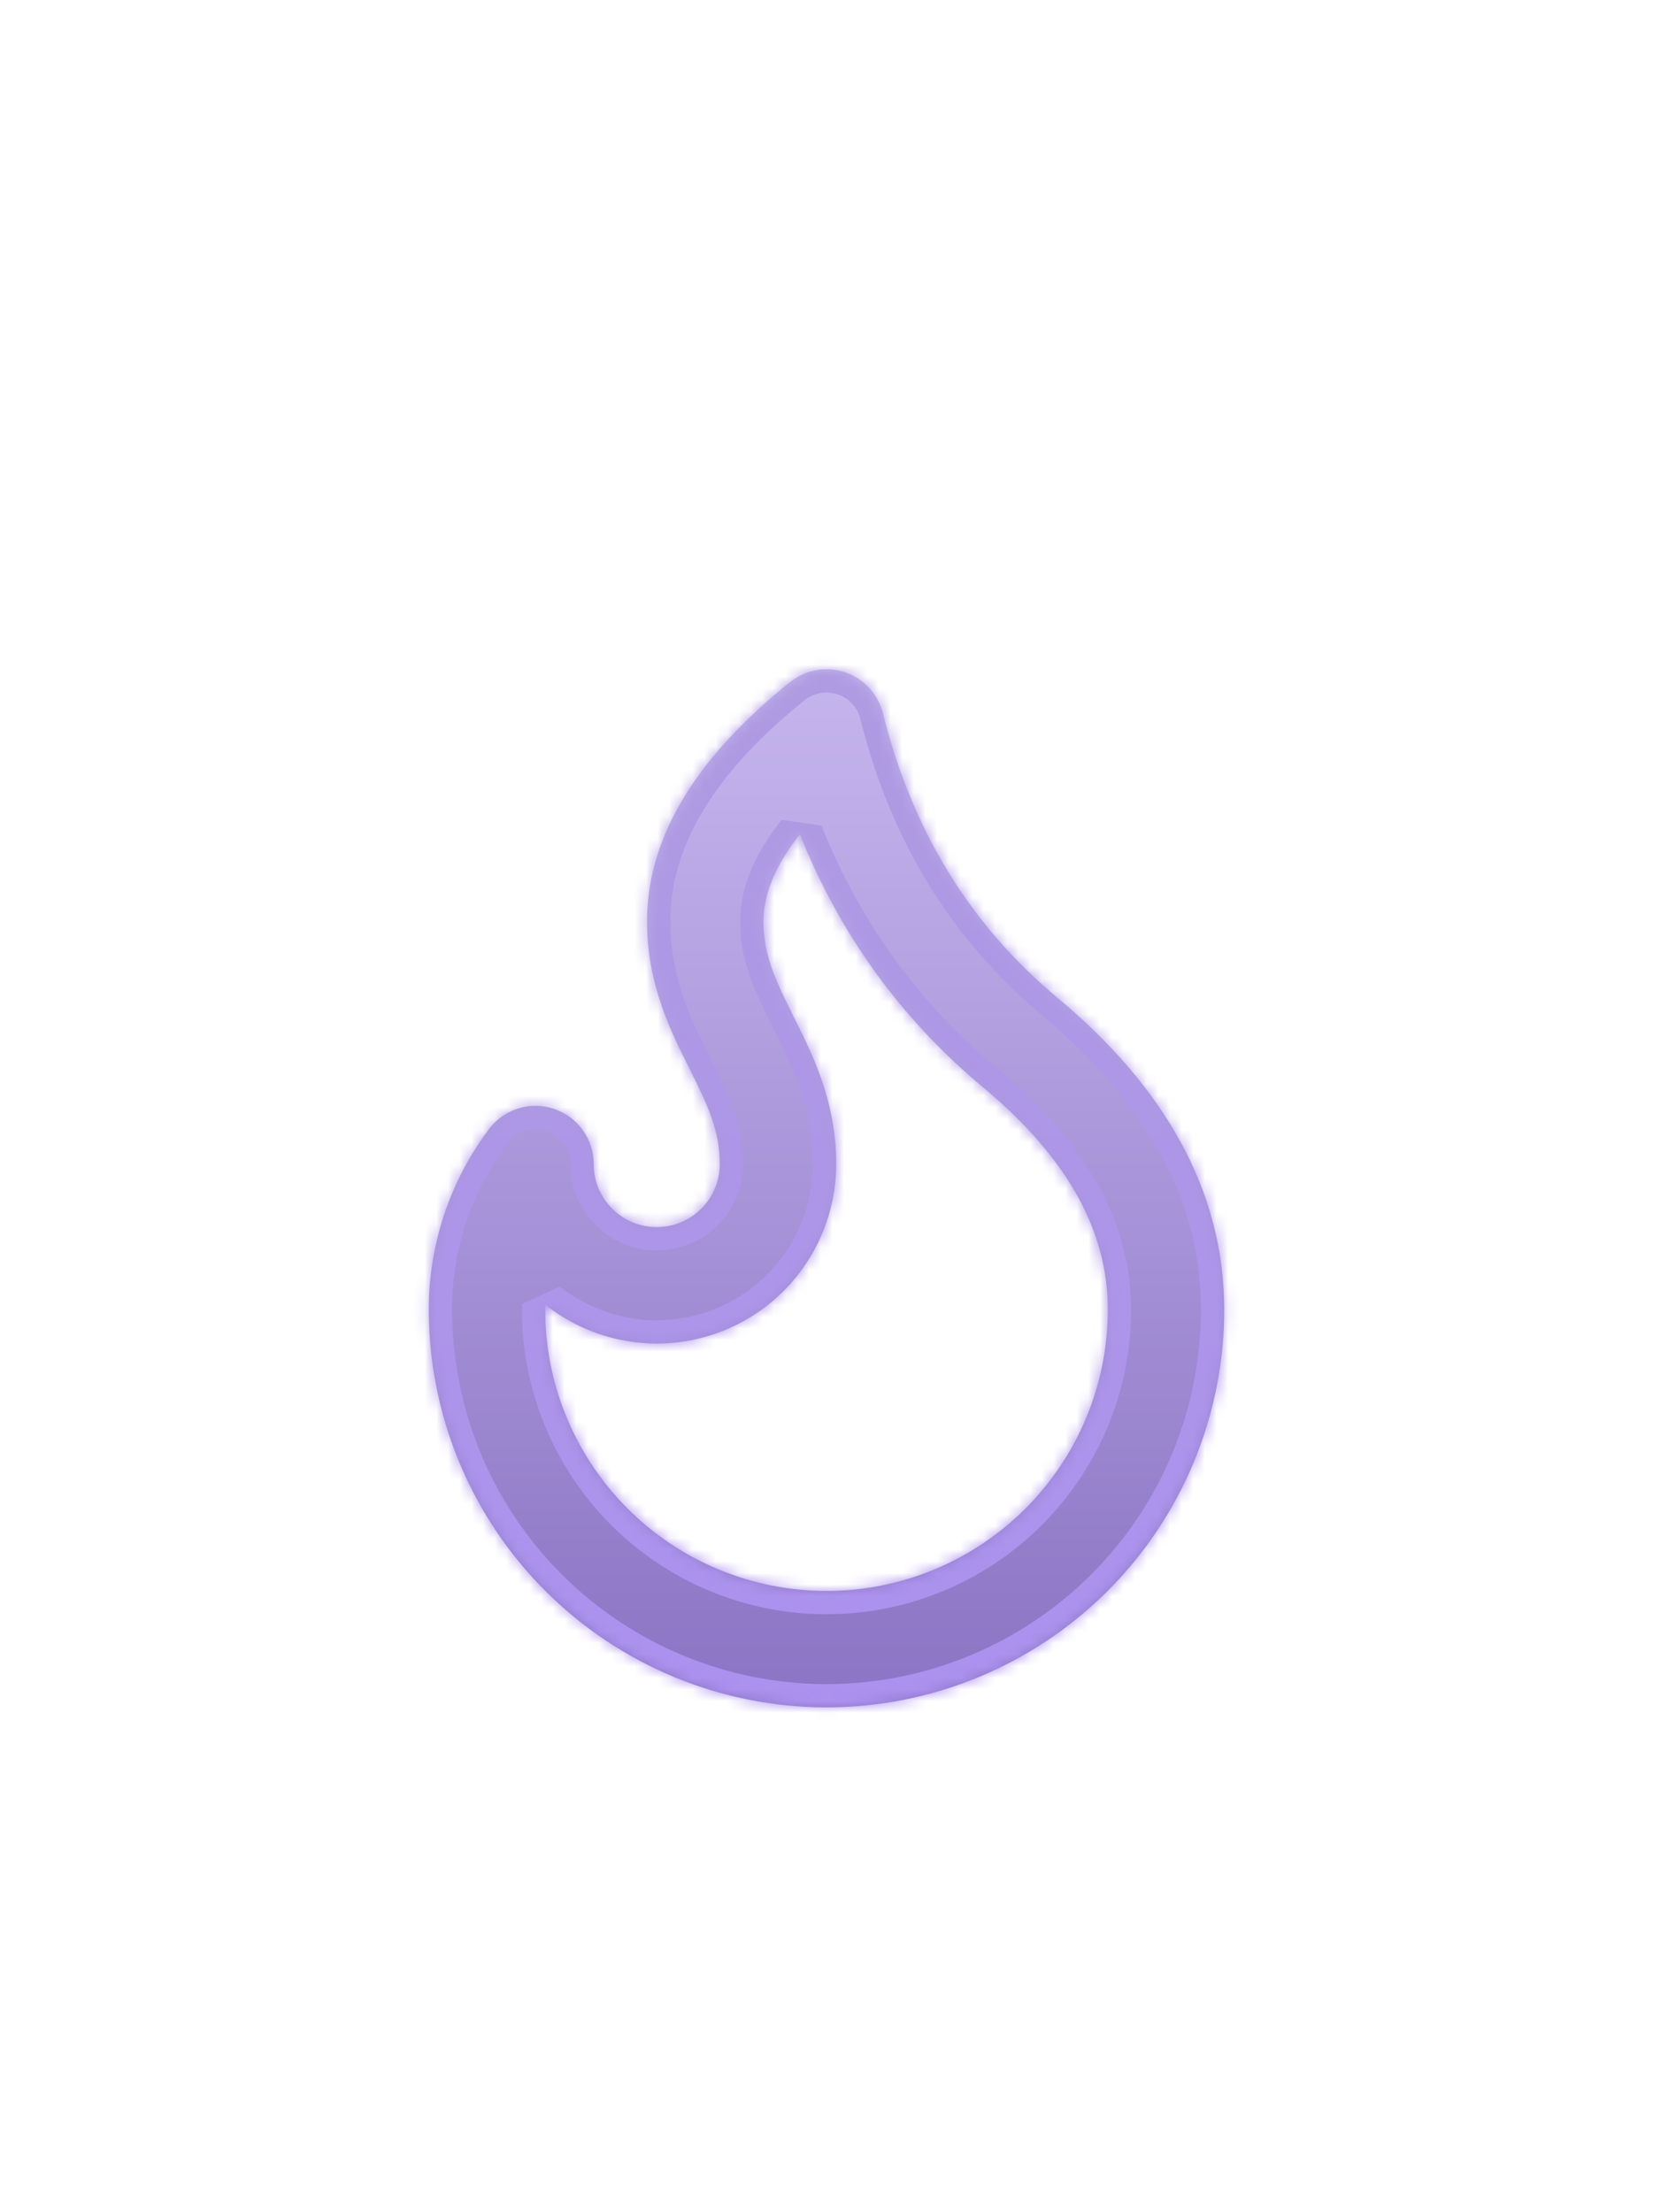 <svg width="142" height="190" viewBox="0 0 142 190" fill="none" xmlns="http://www.w3.org/2000/svg">
<g filter="url(#filter0_dd_1130_27158)">
<mask id="path-1-inside-1_1130_27158" fill="white">
<path d="M67.877 49.986C69.207 48.922 70.986 48.608 72.6 49.153C74.213 49.697 75.439 51.025 75.852 52.677C78.387 62.821 83.397 70.906 90.868 77.132C99.972 84.719 105.167 93.651 105.167 103.89C105.167 112.952 101.568 121.642 95.16 128.049C88.753 134.457 80.062 138.057 71.001 138.057C61.939 138.057 53.248 134.457 46.841 128.049C40.634 121.842 37.062 113.493 36.845 104.739L36.834 103.89C36.834 98.301 38.647 92.862 42.001 88.39C43.292 86.668 45.54 85.966 47.582 86.647C49.624 87.328 51.001 89.238 51.001 91.39C51.001 92.827 51.571 94.204 52.587 95.22C53.603 96.236 54.98 96.807 56.417 96.807C57.853 96.807 59.231 96.236 60.247 95.22C61.263 94.204 61.834 92.827 61.834 91.39C61.834 88.544 60.83 86.394 59.237 83.21C57.705 80.144 55.584 76.044 55.584 70.557C55.584 62.761 60.457 55.922 67.877 49.986ZM68.712 63.066C66.426 65.943 65.584 68.445 65.584 70.557C65.584 73.403 66.588 75.553 68.181 78.738C69.713 81.803 71.834 85.903 71.834 91.39C71.834 95.479 70.21 99.4 67.318 102.292C64.427 105.183 60.506 106.807 56.417 106.807C52.923 106.807 49.553 105.62 46.842 103.471C46.838 103.611 46.834 103.75 46.834 103.89L46.842 104.49C46.995 110.682 49.522 116.588 53.912 120.979C58.444 125.511 64.592 128.057 71.001 128.057C77.41 128.057 83.557 125.511 88.089 120.979C92.621 116.447 95.167 110.3 95.167 103.89C95.167 97.462 92.029 91.117 84.467 84.815C77.377 78.907 72.129 71.626 68.712 63.066Z"/>
</mask>
<path d="M67.877 49.986C69.207 48.922 70.986 48.608 72.6 49.153C74.213 49.697 75.439 51.025 75.852 52.677C78.387 62.821 83.397 70.906 90.868 77.132C99.972 84.719 105.167 93.651 105.167 103.89C105.167 112.952 101.568 121.642 95.16 128.049C88.753 134.457 80.062 138.057 71.001 138.057C61.939 138.057 53.248 134.457 46.841 128.049C40.634 121.842 37.062 113.493 36.845 104.739L36.834 103.89C36.834 98.301 38.647 92.862 42.001 88.39C43.292 86.668 45.54 85.966 47.582 86.647C49.624 87.328 51.001 89.238 51.001 91.39C51.001 92.827 51.571 94.204 52.587 95.22C53.603 96.236 54.98 96.807 56.417 96.807C57.853 96.807 59.231 96.236 60.247 95.22C61.263 94.204 61.834 92.827 61.834 91.39C61.834 88.544 60.83 86.394 59.237 83.21C57.705 80.144 55.584 76.044 55.584 70.557C55.584 62.761 60.457 55.922 67.877 49.986ZM68.712 63.066C66.426 65.943 65.584 68.445 65.584 70.557C65.584 73.403 66.588 75.553 68.181 78.738C69.713 81.803 71.834 85.903 71.834 91.39C71.834 95.479 70.21 99.4 67.318 102.292C64.427 105.183 60.506 106.807 56.417 106.807C52.923 106.807 49.553 105.62 46.842 103.471C46.838 103.611 46.834 103.75 46.834 103.89L46.842 104.49C46.995 110.682 49.522 116.588 53.912 120.979C58.444 125.511 64.592 128.057 71.001 128.057C77.41 128.057 83.557 125.511 88.089 120.979C92.621 116.447 95.167 110.3 95.167 103.89C95.167 97.462 92.029 91.117 84.467 84.815C77.377 78.907 72.129 71.626 68.712 63.066Z" fill="url(#paint0_linear_1130_27158)"/>
<path d="M67.877 49.986L66.628 48.424L66.628 48.424L67.877 49.986ZM72.6 49.153L73.239 47.258L73.239 47.258L72.6 49.153ZM75.852 52.677L77.792 52.192L77.792 52.192L75.852 52.677ZM90.868 77.132L89.588 78.669L89.588 78.669L90.868 77.132ZM105.167 103.89L107.167 103.89V103.89H105.167ZM95.16 128.049L96.574 129.464L96.574 129.464L95.16 128.049ZM71.001 138.057V140.057H71.001L71.001 138.057ZM46.841 128.049L45.427 129.464L45.427 129.464L46.841 128.049ZM36.845 104.739L34.845 104.764L34.845 104.788L36.845 104.739ZM36.834 103.89H34.834L34.834 103.915L36.834 103.89ZM42.001 88.39L40.401 87.19L40.401 87.19L42.001 88.39ZM47.582 86.647L48.215 84.75L48.215 84.75L47.582 86.647ZM51.001 91.39H49.001V91.39L51.001 91.39ZM52.587 95.22L51.173 96.634L51.173 96.634L52.587 95.22ZM56.417 96.807L56.417 98.807H56.417V96.807ZM60.247 95.22L61.661 96.635L61.661 96.634L60.247 95.22ZM61.834 91.39L63.834 91.39V91.39H61.834ZM59.237 83.21L61.026 82.315V82.315L59.237 83.21ZM55.584 70.557H53.584V70.557L55.584 70.557ZM68.712 63.066L70.569 62.325L67.146 61.822L68.712 63.066ZM65.584 70.557H63.584V70.557L65.584 70.557ZM68.181 78.738L66.392 79.632V79.632L68.181 78.738ZM71.834 91.39L73.834 91.39V91.39H71.834ZM67.318 102.292L68.733 103.706L68.733 103.706L67.318 102.292ZM56.417 106.807L56.417 108.807H56.417V106.807ZM46.842 103.471L48.084 101.904L44.843 103.418L46.842 103.471ZM46.834 103.89H44.834L44.834 103.916L46.834 103.89ZM46.842 104.49L44.842 104.516L44.842 104.539L46.842 104.49ZM53.912 120.979L52.498 122.393L52.498 122.393L53.912 120.979ZM71.001 128.057V130.057H71.001L71.001 128.057ZM88.089 120.979L89.503 122.393L89.503 122.393L88.089 120.979ZM95.167 103.89L97.167 103.89V103.89H95.167ZM84.467 84.815L85.747 83.278L85.747 83.278L84.467 84.815ZM67.877 49.986L69.126 51.548C69.924 50.909 70.992 50.721 71.96 51.048L72.6 49.153L73.239 47.258C70.981 46.495 68.489 46.935 66.628 48.424L67.877 49.986ZM72.6 49.153L71.96 51.048C72.928 51.375 73.664 52.172 73.911 53.162L75.852 52.677L77.792 52.192C77.213 49.879 75.498 48.02 73.239 47.258L72.6 49.153ZM75.852 52.677L73.911 53.162C76.544 63.693 81.772 72.155 89.588 78.669L90.868 77.132L92.148 75.596C85.022 69.657 80.231 61.948 77.792 52.192L75.852 52.677ZM90.868 77.132L89.588 78.669C98.385 86 103.167 94.415 103.167 103.89H105.167H107.167C107.167 92.888 101.559 83.438 92.148 75.596L90.868 77.132ZM105.167 103.89L103.167 103.89C103.167 112.421 99.778 120.603 93.746 126.635L95.16 128.049L96.574 129.464C103.357 122.681 107.167 113.482 107.167 103.89L105.167 103.89ZM95.16 128.049L93.746 126.635C87.713 132.668 79.532 136.057 71.001 136.057L71.001 138.057L71.001 140.057C80.593 140.057 89.792 136.246 96.574 129.464L95.16 128.049ZM71.001 138.057V136.057C62.47 136.057 54.288 132.668 48.255 126.635L46.841 128.049L45.427 129.464C52.209 136.246 61.409 140.057 71.001 140.057V138.057ZM46.841 128.049L48.255 126.635C42.411 120.791 39.049 112.931 38.844 104.689L36.845 104.739L34.845 104.788C35.075 114.055 38.856 122.893 45.427 129.464L46.841 128.049ZM36.845 104.739L38.845 104.713L38.834 103.865L36.834 103.89L34.834 103.915L34.845 104.764L36.845 104.739ZM36.834 103.89H38.834C38.834 98.733 40.507 93.716 43.601 89.59L42.001 88.39L40.401 87.19C36.788 92.008 34.834 97.868 34.834 103.89H36.834ZM42.001 88.39L43.601 89.59C44.376 88.557 45.724 88.136 46.95 88.544L47.582 86.647L48.215 84.75C45.356 83.797 42.209 84.78 40.401 87.19L42.001 88.39ZM47.582 86.647L46.95 88.544C48.175 88.953 49.001 90.099 49.001 91.39H51.001H53.001C53.001 88.377 51.072 85.703 48.215 84.75L47.582 86.647ZM51.001 91.39L49.001 91.39C49.001 93.357 49.782 95.243 51.173 96.634L52.587 95.22L54.001 93.806C53.361 93.166 53.001 92.297 53.001 91.39L51.001 91.39ZM52.587 95.22L51.173 96.634C52.563 98.025 54.45 98.807 56.417 98.807L56.417 96.807L56.417 94.807C55.511 94.807 54.642 94.447 54.001 93.806L52.587 95.22ZM56.417 96.807V98.807C58.384 98.807 60.271 98.025 61.661 96.635L60.247 95.22L58.833 93.806C58.192 94.447 57.323 94.807 56.417 94.807V96.807ZM60.247 95.22L61.661 96.634C63.052 95.244 63.834 93.358 63.834 91.39L61.834 91.39L59.834 91.39C59.834 92.296 59.474 93.165 58.833 93.806L60.247 95.22ZM61.834 91.39H63.834C63.834 88.013 62.603 85.468 61.026 82.315L59.237 83.21L57.449 84.104C59.056 87.32 59.834 89.076 59.834 91.39H61.834ZM59.237 83.21L61.026 82.315C59.484 79.23 57.584 75.518 57.584 70.557L55.584 70.557L53.584 70.557C53.584 76.57 55.925 81.058 57.449 84.104L59.237 83.21ZM55.584 70.557H57.584C57.584 63.659 61.894 57.333 69.126 51.548L67.877 49.986L66.628 48.424C59.02 54.51 53.584 61.862 53.584 70.557H55.584ZM68.712 63.066L67.146 61.822C64.659 64.953 63.584 67.88 63.584 70.557H65.584H67.584C67.584 69.009 68.194 66.933 70.278 64.31L68.712 63.066ZM65.584 70.557L63.584 70.557C63.584 73.934 64.815 76.479 66.392 79.632L68.181 78.738L69.969 77.843C68.362 74.628 67.584 72.871 67.584 70.557L65.584 70.557ZM68.181 78.738L66.392 79.632C67.934 82.717 69.834 86.429 69.834 91.39H71.834H73.834C73.834 85.377 71.493 80.89 69.969 77.843L68.181 78.738ZM71.834 91.39L69.834 91.39C69.834 94.948 68.42 98.361 65.904 100.877L67.318 102.292L68.733 103.706C71.999 100.439 73.834 96.009 73.834 91.39L71.834 91.39ZM67.318 102.292L65.904 100.877C63.388 103.393 59.975 104.807 56.417 104.807V106.807V108.807C61.036 108.807 65.466 106.972 68.733 103.706L67.318 102.292ZM56.417 106.807L56.417 104.807C53.377 104.807 50.444 103.774 48.084 101.904L46.842 103.471L45.599 105.039C48.662 107.466 52.469 108.807 56.417 108.807L56.417 106.807ZM46.842 103.471L44.843 103.418C44.839 103.547 44.834 103.718 44.834 103.89H46.834H48.834C48.834 103.783 48.837 103.674 48.841 103.524L46.842 103.471ZM46.834 103.89L44.834 103.916L44.842 104.516L46.842 104.49L48.842 104.464L48.834 103.864L46.834 103.89ZM46.842 104.49L44.842 104.539C45.009 111.244 47.744 117.639 52.498 122.393L53.912 120.979L55.326 119.565C51.299 115.538 48.982 110.12 48.841 104.44L46.842 104.49ZM53.912 120.979L52.498 122.393C57.405 127.3 64.061 130.057 71.001 130.057V128.057V126.057C65.122 126.057 59.483 123.722 55.326 119.565L53.912 120.979ZM71.001 128.057L71.001 130.057C77.941 130.057 84.596 127.3 89.503 122.393L88.089 120.979L86.675 119.565C82.518 123.722 76.88 126.057 71.001 126.057L71.001 128.057ZM88.089 120.979L89.503 122.393C94.41 117.486 97.167 110.83 97.167 103.89L95.167 103.89L93.167 103.89C93.167 109.769 90.832 115.408 86.675 119.565L88.089 120.979ZM95.167 103.89H97.167C97.167 96.702 93.62 89.839 85.747 83.278L84.467 84.815L83.186 86.351C90.438 92.395 93.167 98.222 93.167 103.89H95.167ZM84.467 84.815L85.747 83.278C78.916 77.586 73.865 70.58 70.569 62.325L68.712 63.066L66.854 63.807C70.393 72.672 75.838 80.228 83.186 86.351L84.467 84.815Z" fill="url(#paint1_linear_1130_27158)" mask="url(#path-1-inside-1_1130_27158)"/>
</g>
<defs>
<filter id="filter0_dd_1130_27158" x="-15.222" y="-7.11" width="172.443" height="200.07" filterUnits="userSpaceOnUse" color-interpolation-filters="sRGB">
<feFlood flood-opacity="0" result="BackgroundImageFix"/>
<feColorMatrix in="SourceAlpha" type="matrix" values="0 0 0 0 0 0 0 0 0 0 0 0 0 0 0 0 0 0 127 0" result="hardAlpha"/>
<feOffset dy="-12.278"/>
<feGaussianBlur stdDeviation="18.111"/>
<feColorMatrix type="matrix" values="0 0 0 0 0.522 0 0 0 0 0.298 0 0 0 0 0.785 0 0 0 0.4 0"/>
<feBlend mode="normal" in2="BackgroundImageFix" result="effect1_dropShadow_1130_27158"/>
<feColorMatrix in="SourceAlpha" type="matrix" values="0 0 0 0 0 0 0 0 0 0 0 0 0 0 0 0 0 0 127 0" result="hardAlpha"/>
<feOffset dy="20.873"/>
<feGaussianBlur stdDeviation="15.348"/>
<feColorMatrix type="matrix" values="0 0 0 0 0.137 0 0 0 0 0.086 0 0 0 0 0.275 0 0 0 1 0"/>
<feBlend mode="normal" in2="effect1_dropShadow_1130_27158" result="effect2_dropShadow_1130_27158"/>
<feBlend mode="normal" in="SourceGraphic" in2="effect2_dropShadow_1130_27158" result="shape"/>
</filter>
<linearGradient id="paint0_linear_1130_27158" x1="107.739" y1="12.533" x2="107.739" y2="176.353" gradientUnits="userSpaceOnUse">
<stop stop-color="#DDD0FF"/>
<stop offset="1" stop-color="#7258B2"/>
</linearGradient>
<linearGradient id="paint1_linear_1130_27158" x1="71.001" y1="48.89" x2="71.001" y2="138.057" gradientUnits="userSpaceOnUse">
<stop stop-color="#AE9BE1"/>
<stop offset="1" stop-color="#AC91EF"/>
</linearGradient>
</defs>
</svg>
